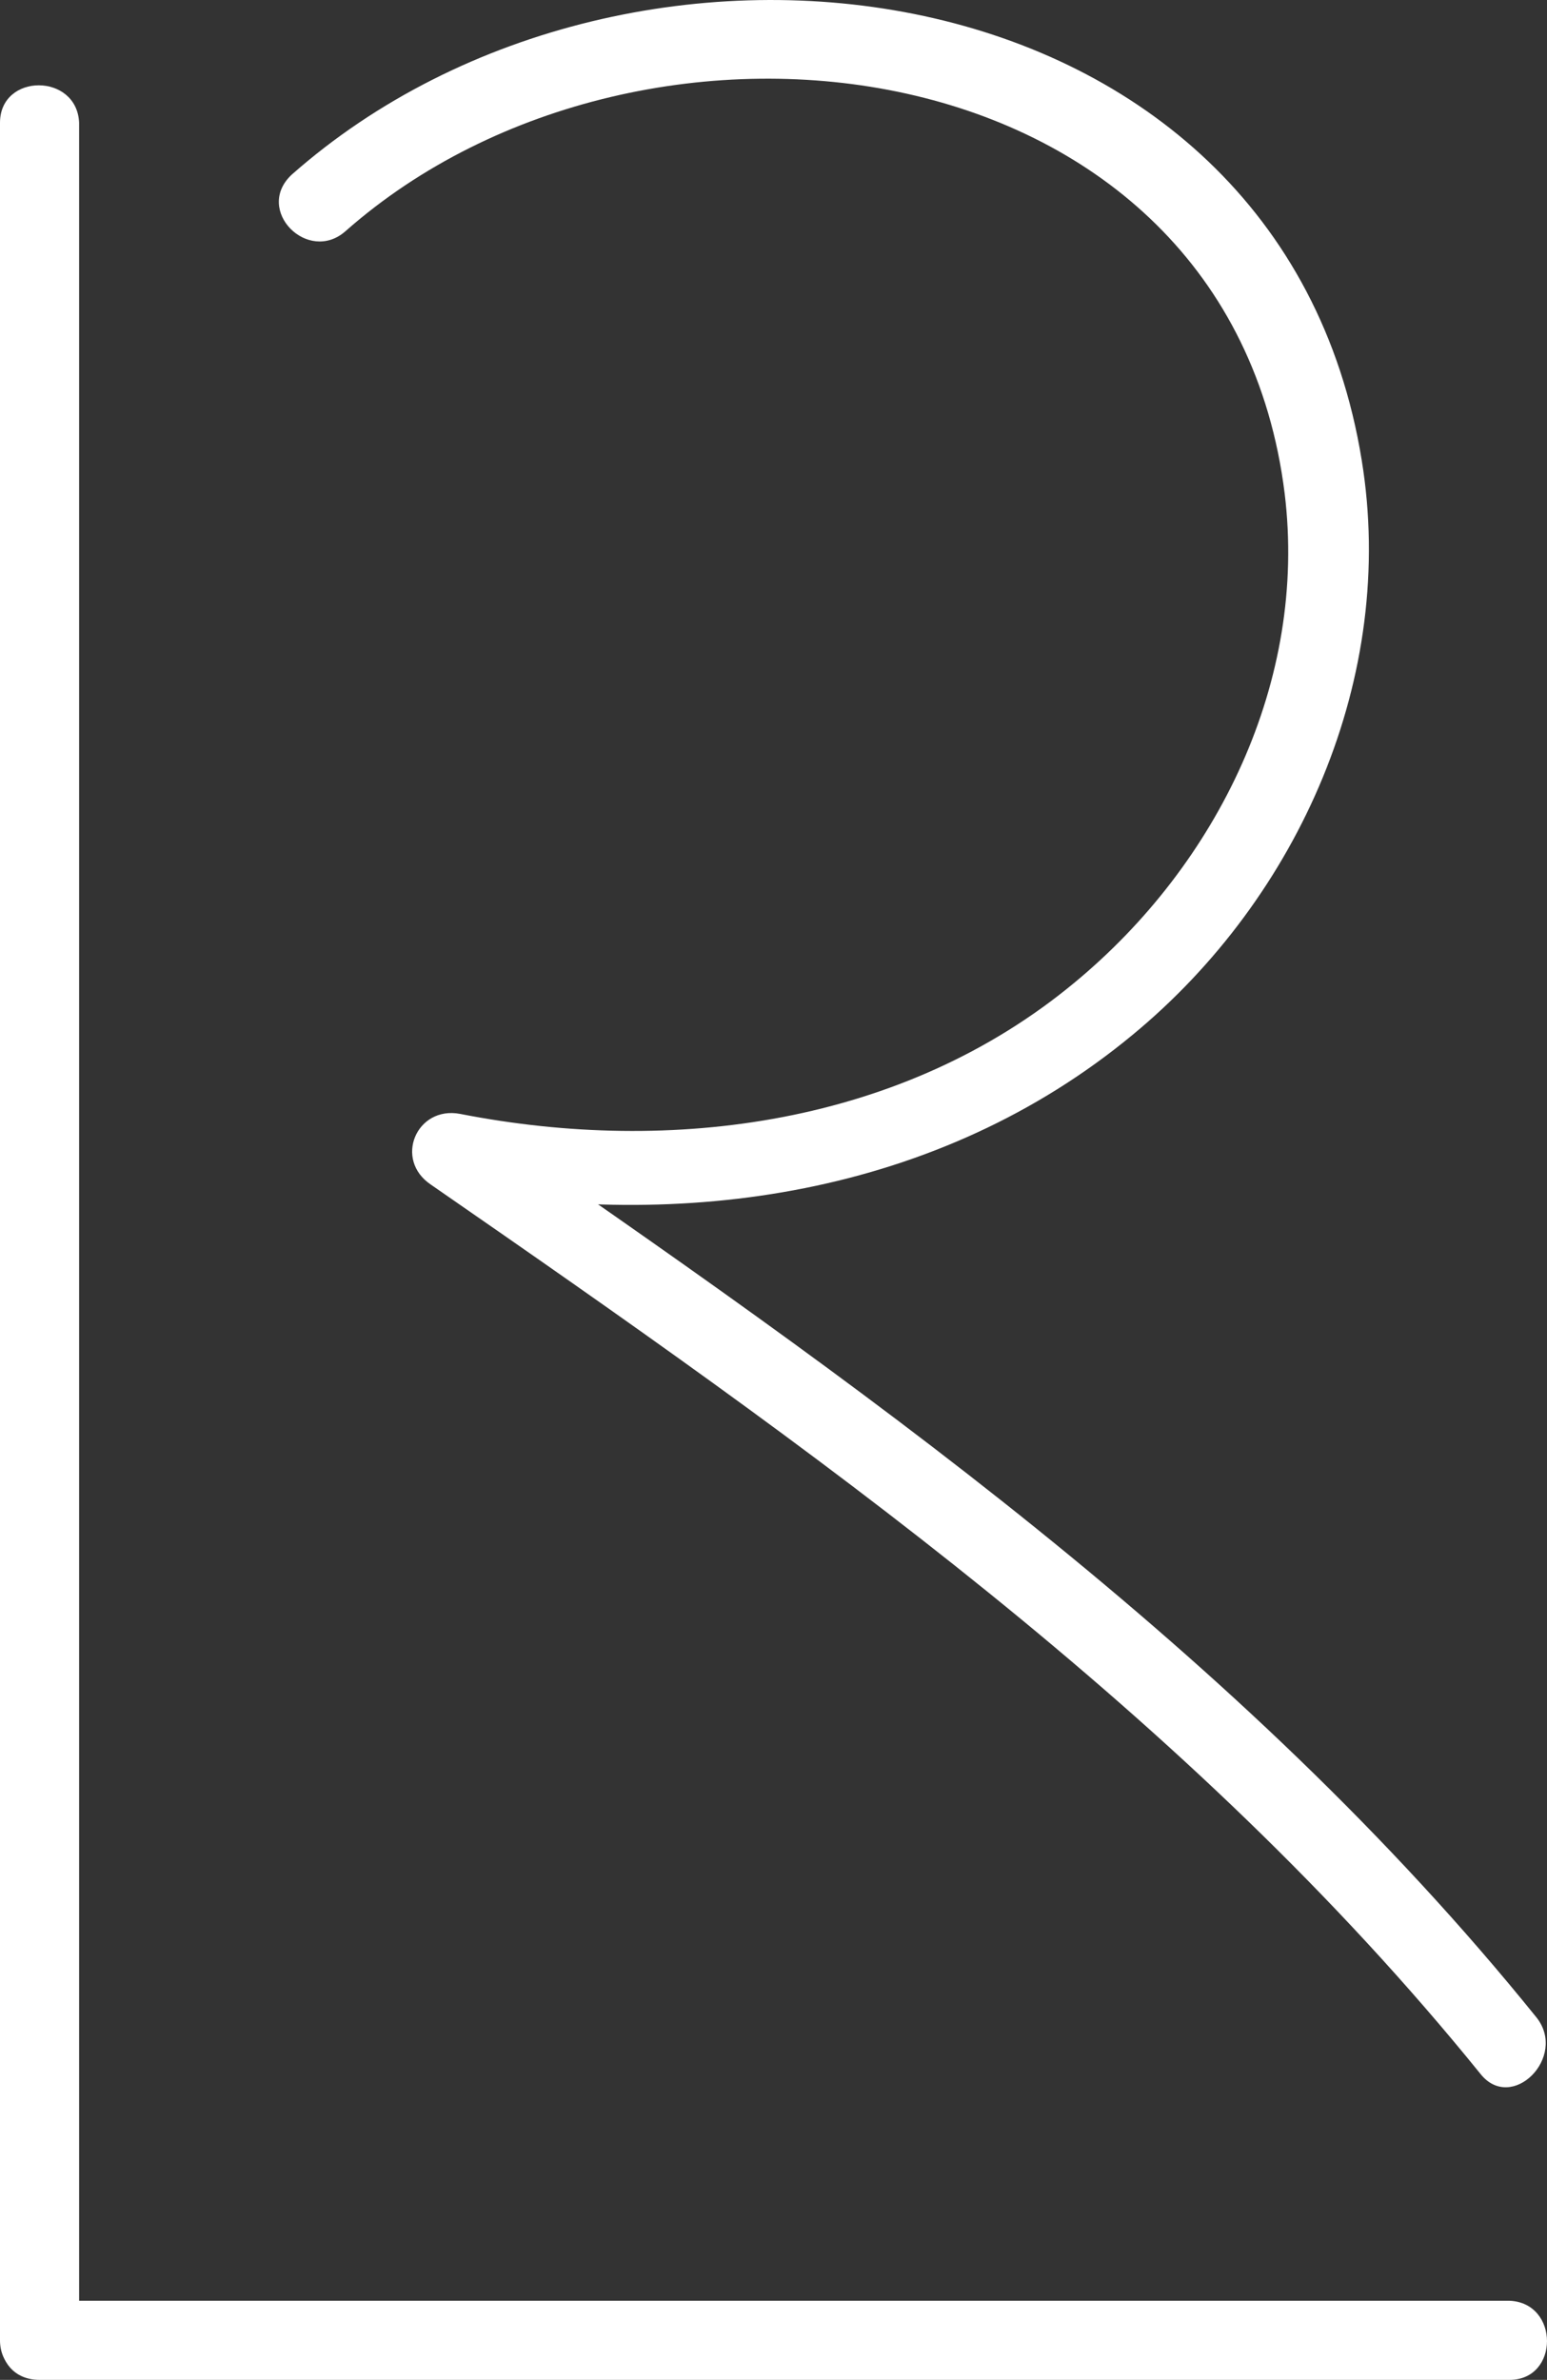 <?xml version="1.0" encoding="UTF-8" standalone="no"?>
<svg
   xmlns:dc="http://purl.org/dc/elements/1.1/"
   xmlns:cc="http://creativecommons.org/ns#"
   xmlns:rdf="http://www.w3.org/1999/02/22-rdf-syntax-ns#"
   xmlns:svg="http://www.w3.org/2000/svg"
   xmlns="http://www.w3.org/2000/svg"
   xmlns:sodipodi="http://sodipodi.sourceforge.net/DTD/sodipodi-0.dtd"
   xmlns:inkscape="http://www.inkscape.org/namespaces/inkscape"
   inkscape:version="1.0 (6e3e5246a0, 2020-05-07)"
   height="114.297"
   width="74.3"
   sodipodi:docname="Square3.svg"
   xml:space="preserve"
   viewBox="0 0 74.3 114.297"
   y="0px"
   x="0px"
   id="Layer_1"
   version="1.1"><rect x="0" y="0" width="74.3" height="114.297" fill="#333333" stroke="none"/><defs
   id="defs186" /><sodipodi:namedview
   inkscape:document-rotation="0"
   inkscape:current-layer="Layer_1"
   inkscape:window-maximized="1"
   inkscape:window-y="27"
   inkscape:window-x="0"
   inkscape:cy="56.700392"
   inkscape:cx="35.6"
   inkscape:zoom="2.0149341"
   showgrid="false"
   id="namedview184"
   inkscape:window-height="836"
   inkscape:window-width="1440"
   inkscape:pageshadow="2"
   inkscape:pageopacity="0"
   guidetolerance="10"
   gridtolerance="10"
   objecttolerance="10"
   borderopacity="1"
   bordercolor="#666666"
   pagecolor="#ffffff" />
<style
   id="style157"
   type="text/css">
	.st0{fill:#231F20;}
</style>

<g
   style="fill:#ffffff"
   transform="translate(-144.4,-122.803)"
   id="g181">
	<g
   style="fill:#ffffff"
   id="g167">
		<g
   style="fill:#ffffff"
   id="g165">
			<path
   style="fill:#ffffff"
   inkscape:connector-curvature="0"
   id="path163"
   d="m 161,133.9 c 14.4,-12.7 42.4,-9.1 45.1,12.6 1.1,9 -3.2,17.8 -10.1,23.5 -8.2,6.8 -19.3,8.3 -29.5,6.3 -2.1,-0.4 -3.2,2.2 -1.4,3.4 18.2,12.6 36.4,25.4 50.4,42.7 1.5,1.9 4.2,-0.8 2.7,-2.7 -14.2,-17.6 -32.8,-30.6 -51.2,-43.3 -0.5,1.1 -1,2.3 -1.4,3.4 11.6,2.2 23.9,0.4 33.2,-7.3 8,-6.6 12.7,-17.2 11,-27.6 -3.9,-24.1 -35,-28.2 -51.4,-13.7 -1.8,1.7 0.8,4.3 2.6,2.7 z"
   class="st0" />
		</g>
	</g>
	<g
   style="fill:#ffffff"
   id="g173">
		<g
   style="fill:#ffffff"
   id="g171">
			<path
   style="fill:#ffffff"
   inkscape:connector-curvature="0"
   id="path169"
   d="m 144.4,128.7 c 0,35.5 0,71 0,106.5 0,2.4 3.8,2.4 3.8,0 0,-35.5 0,-71 0,-106.5 -0.1,-2.4 -3.8,-2.4 -3.8,0 z"
   class="st0" />
		</g>
	</g>
	<g
   style="fill:#ffffff"
   id="g179">
		<g
   style="fill:#ffffff"
   id="g177">
			<path
   style="fill:#ffffff"
   inkscape:connector-curvature="0"
   id="path175"
   d="m 146.3,237.1 c 23.5,0 47.1,0 70.6,0 2.4,0 2.4,-3.7 0,-3.8 -23.5,0 -47.1,0 -70.6,0 -2.5,0.1 -2.5,3.8 0,3.8 z"
   class="st0" />
		</g>
	</g>
</g>
</svg>
